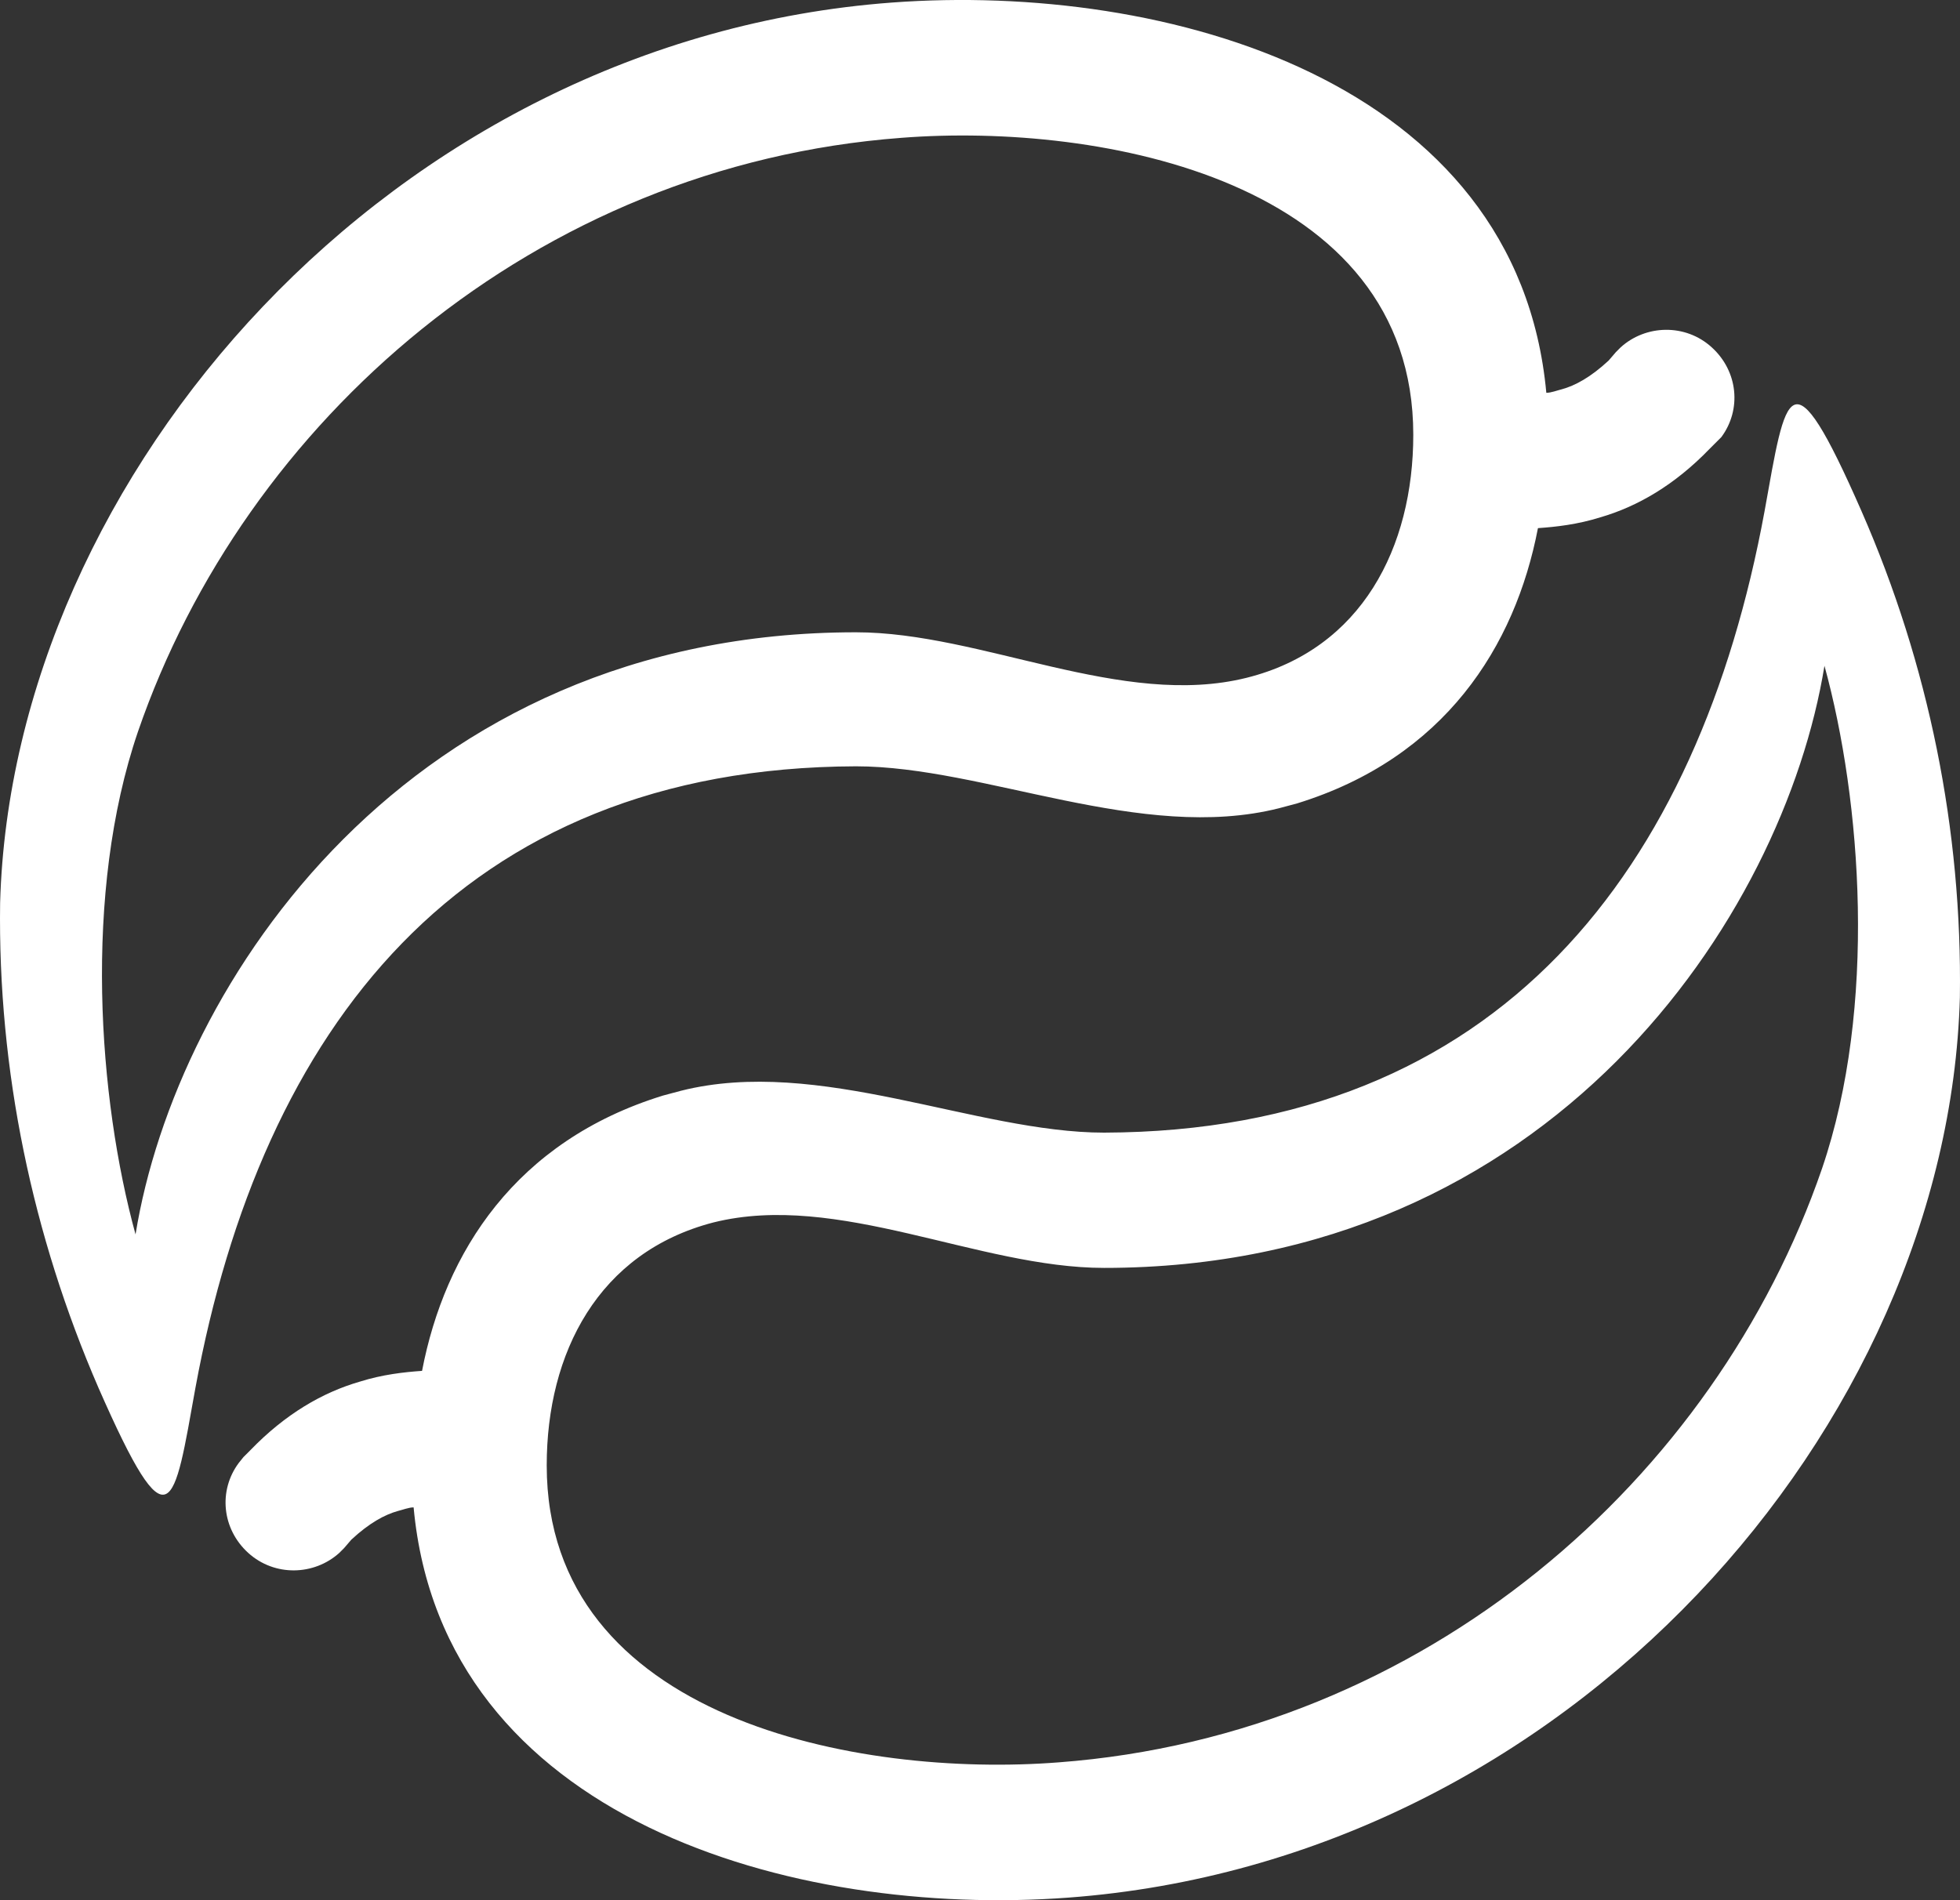 <?xml version="1.0" encoding="utf-8"?>
<svg xmlns="http://www.w3.org/2000/svg" fill="none" height="100%" overflow="visible" preserveAspectRatio="none" style="display: block;" viewBox="0 0 33 32" width="100%">
<rect x="0" y="0" width="33" height="32" fill="#333333" stroke="none"/>
<path d="M29.709 8.611C30.072 6.595 30.132 5.849 31.343 8.611C32.473 11.192 33.038 13.974 32.998 16.796C32.796 24.014 26.419 31.332 17.983 31.957C13.362 32.3 7.449 30.646 6.964 25.385C6.884 25.385 6.783 25.425 6.702 25.445C6.48 25.506 6.218 25.647 5.915 25.929L5.794 26.07L5.713 26.151C5.289 26.534 4.623 26.554 4.179 26.151C3.735 25.747 3.675 25.102 4.018 24.639L4.099 24.538L4.22 24.417C4.805 23.812 5.431 23.449 6.056 23.268C6.44 23.147 6.803 23.107 7.106 23.086C7.489 21.09 8.68 19.216 11.162 18.45L11.465 18.369C13.786 17.784 16.429 19.074 18.589 19.074C25.248 19.054 28.599 14.639 29.709 8.611ZM30.718 11.212C30.031 15.446 26.116 21.352 18.589 21.352C16.47 21.352 14.108 20.062 12.01 20.587C10.072 21.09 9.205 22.784 9.205 24.679C9.205 28.953 14.452 29.941 17.822 29.679C23.997 29.215 28.881 24.901 30.677 19.679C31.605 16.958 31.343 13.49 30.718 11.212ZM15.017 0.043C19.638 -0.3 25.551 1.354 26.035 6.615C26.116 6.615 26.217 6.575 26.298 6.555C26.52 6.494 26.782 6.353 27.085 6.071L27.206 5.93L27.287 5.849C27.71 5.466 28.377 5.446 28.82 5.849C29.265 6.253 29.325 6.898 28.982 7.361L28.78 7.563C28.195 8.168 27.569 8.531 26.944 8.712C26.56 8.833 26.197 8.873 25.894 8.894C25.511 10.889 24.32 12.764 21.838 13.53L21.535 13.611C19.214 14.196 16.571 12.905 14.411 12.905C7.751 12.926 4.401 17.341 3.291 23.369C2.928 25.385 2.868 26.131 1.657 23.369C0.547 20.808 -0.038 18.026 0.002 15.204C0.204 8.006 6.601 0.668 15.017 0.043ZM23.795 7.321C23.795 3.047 18.548 2.059 15.178 2.321C9.003 2.785 4.119 7.099 2.323 12.321C1.394 15.042 1.657 18.51 2.282 20.788C2.969 16.554 6.884 10.648 14.411 10.648C16.53 10.648 18.891 11.938 20.99 11.414C22.928 10.93 23.795 9.216 23.795 7.321Z" fill="white" id="Vector"/>
</svg>